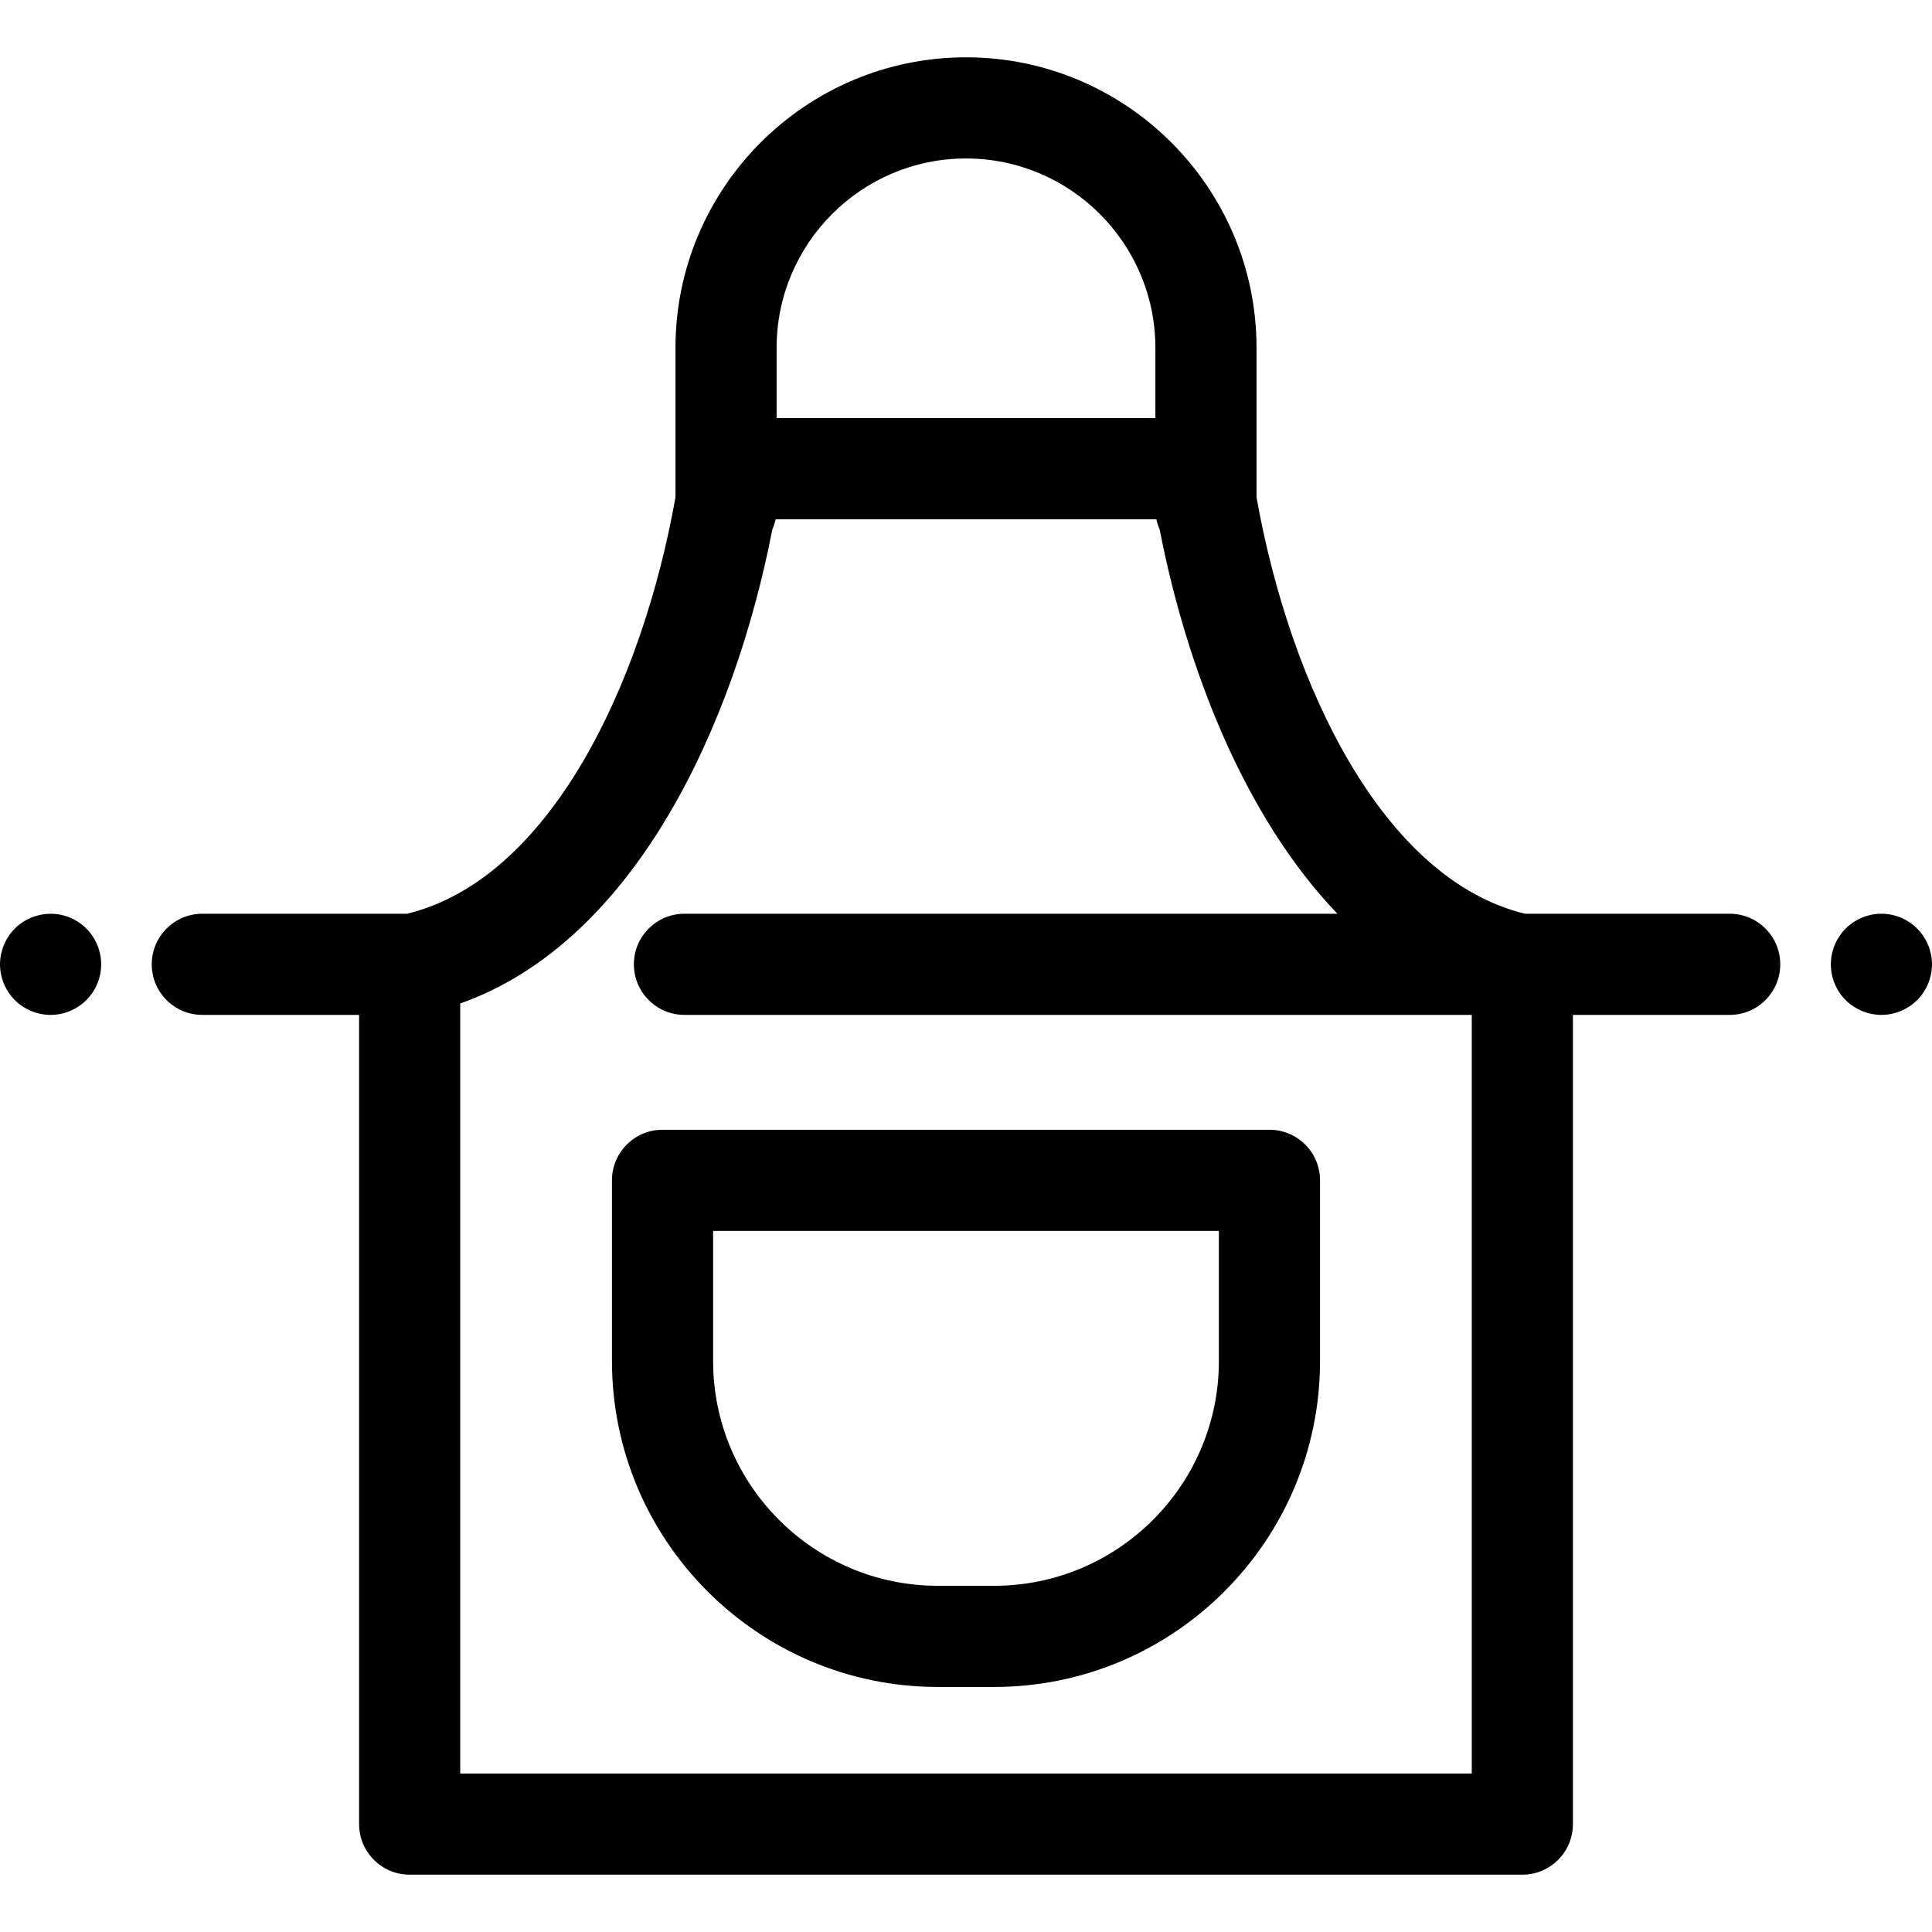 <?xml version="1.0" encoding="iso-8859-1"?>
<!-- Generator: Adobe Illustrator 19.0.0, SVG Export Plug-In . SVG Version: 6.00 Build 0)  -->
<svg version="1.1" id="Layer_1" xmlns="http://www.w3.org/2000/svg" xmlns:xlink="http://www.w3.org/1999/xlink" x="0px" y="0px"
	 viewBox="0 0 512 512" style="enable-background:new 0 0 512 512;" xml:space="preserve">
<g>
	<g>
		<path d="M458.382,242.151h-54.259c-37.562-9.145-62.166-60.171-71.129-110.336v-39.63c0-42.456-34.54-76.994-76.994-76.994
			s-76.994,34.54-76.994,76.994v39.63c-8.963,50.165-33.567,101.191-71.129,110.336h-54.26c-7.403,0-13.403,6.002-13.403,13.403
			c0,7.401,6.001,13.403,13.403,13.403h41.546v214.45c0,7.401,6.001,13.403,13.403,13.403h294.869
			c7.401,0,13.403-6.002,13.403-13.403v-214.45h41.544c7.401,0,13.403-6.002,13.403-13.403
			C471.785,248.152,465.785,242.151,458.382,242.151z M205.811,92.184c0.001-27.673,22.516-50.188,50.189-50.188
			s50.188,22.515,50.188,50.188V110.8H205.811V92.184z M390.031,470.004H121.969V265.93c46.32-16.389,72.671-73.924,82.704-125.61
			c0.379-0.862,0.677-1.768,0.87-2.714h100.915c0.192,0.945,0.489,1.85,0.869,2.711c7.098,36.569,22.368,76.051,47.1,101.833
			H181.389c-7.403,0-13.403,6.002-13.403,13.403c0,7.401,6.001,13.403,13.403,13.403h208.643V470.004z"/>
	</g>
</g>
<g>
	<g>
		<path d="M511.732,252.931c-0.174-0.844-0.429-1.689-0.764-2.506c-0.335-0.806-0.751-1.582-1.233-2.305
			c-0.481-0.738-1.044-1.422-1.662-2.039c-0.63-0.63-1.312-1.18-2.037-1.675c-0.737-0.483-1.515-0.898-2.319-1.233
			s-1.647-0.59-2.505-0.764c-1.729-0.349-3.512-0.349-5.241,0c-0.859,0.174-1.704,0.429-2.506,0.764
			c-0.806,0.335-1.582,0.751-2.319,1.233c-0.724,0.496-1.421,1.045-2.037,1.675c-0.617,0.617-1.166,1.3-1.662,2.039
			c-0.482,0.724-0.898,1.5-1.233,2.305c-0.335,0.818-0.59,1.662-0.764,2.506c-0.174,0.87-0.253,1.756-0.253,2.627
			c0,0.87,0.08,1.756,0.253,2.614c0.174,0.858,0.429,1.702,0.764,2.505c0.335,0.818,0.751,1.595,1.233,2.319
			c0.496,0.737,1.045,1.421,1.662,2.037c0.617,0.618,1.312,1.181,2.037,1.662c0.738,0.482,1.515,0.898,2.319,1.233
			s1.647,0.59,2.506,0.764c0.87,0.174,1.742,0.268,2.627,0.268c0.87,0,1.756-0.094,2.614-0.268c0.858-0.174,1.702-0.429,2.505-0.764
			c0.806-0.335,1.583-0.751,2.319-1.233c0.724-0.481,1.407-1.044,2.037-1.662c0.618-0.617,1.181-1.3,1.662-2.037
			c0.483-0.724,0.898-1.501,1.233-2.319c0.335-0.804,0.59-1.647,0.764-2.505c0.174-0.859,0.268-1.744,0.268-2.614
			C512,254.687,511.906,253.801,511.732,252.931z"/>
	</g>
</g>
<g>
	<g>
		<path d="M26.552,252.931c-0.174-0.844-0.429-1.689-0.764-2.506c-0.335-0.806-0.751-1.582-1.233-2.305
			c-0.496-0.739-1.045-1.422-1.662-2.039c-0.617-0.63-1.314-1.179-2.037-1.675c-0.737-0.483-1.515-0.898-2.319-1.233
			s-1.649-0.59-2.506-0.764c-4.356-0.87-8.994,0.549-12.103,3.672c-0.617,0.617-1.18,1.3-1.662,2.039
			c-0.483,0.724-0.898,1.5-1.233,2.305c-0.335,0.818-0.59,1.662-0.764,2.506C0.094,253.801,0,254.686,0,255.558
			c0,0.87,0.094,1.756,0.268,2.614c0.174,0.858,0.429,1.702,0.764,2.505c0.335,0.818,0.751,1.595,1.233,2.319
			c0.482,0.737,1.045,1.421,1.662,2.037c2.493,2.493,5.951,3.928,9.476,3.928c3.538,0,6.983-1.434,9.476-3.928
			c0.617-0.617,1.18-1.3,1.675-2.037c0.482-0.724,0.898-1.501,1.233-2.319c0.335-0.804,0.59-1.647,0.764-2.505
			c0.174-0.859,0.255-1.744,0.255-2.614C26.806,254.687,26.726,253.801,26.552,252.931z"/>
	</g>
</g>
<g>
	<g>
		<path d="M336.419,299.399H175.581c-7.403,0-13.403,6.001-13.403,13.403v47.887c0,47.625,38.746,86.371,86.371,86.371h14.903
			c47.624,0,86.37-38.746,86.37-86.371v-47.887C349.822,305.401,343.82,299.399,336.419,299.399z M323.016,360.689
			c0,32.844-26.72,59.565-59.564,59.565h-14.903c-32.844,0-59.565-26.722-59.565-59.565v-34.484h134.031V360.689z"/>
	</g>
</g>
<g>
</g>
<g>
</g>
<g>
</g>
<g>
</g>
<g>
</g>
<g>
</g>
<g>
</g>
<g>
</g>
<g>
</g>
<g>
</g>
<g>
</g>
<g>
</g>
<g>
</g>
<g>
</g>
<g>
</g>
</svg>
